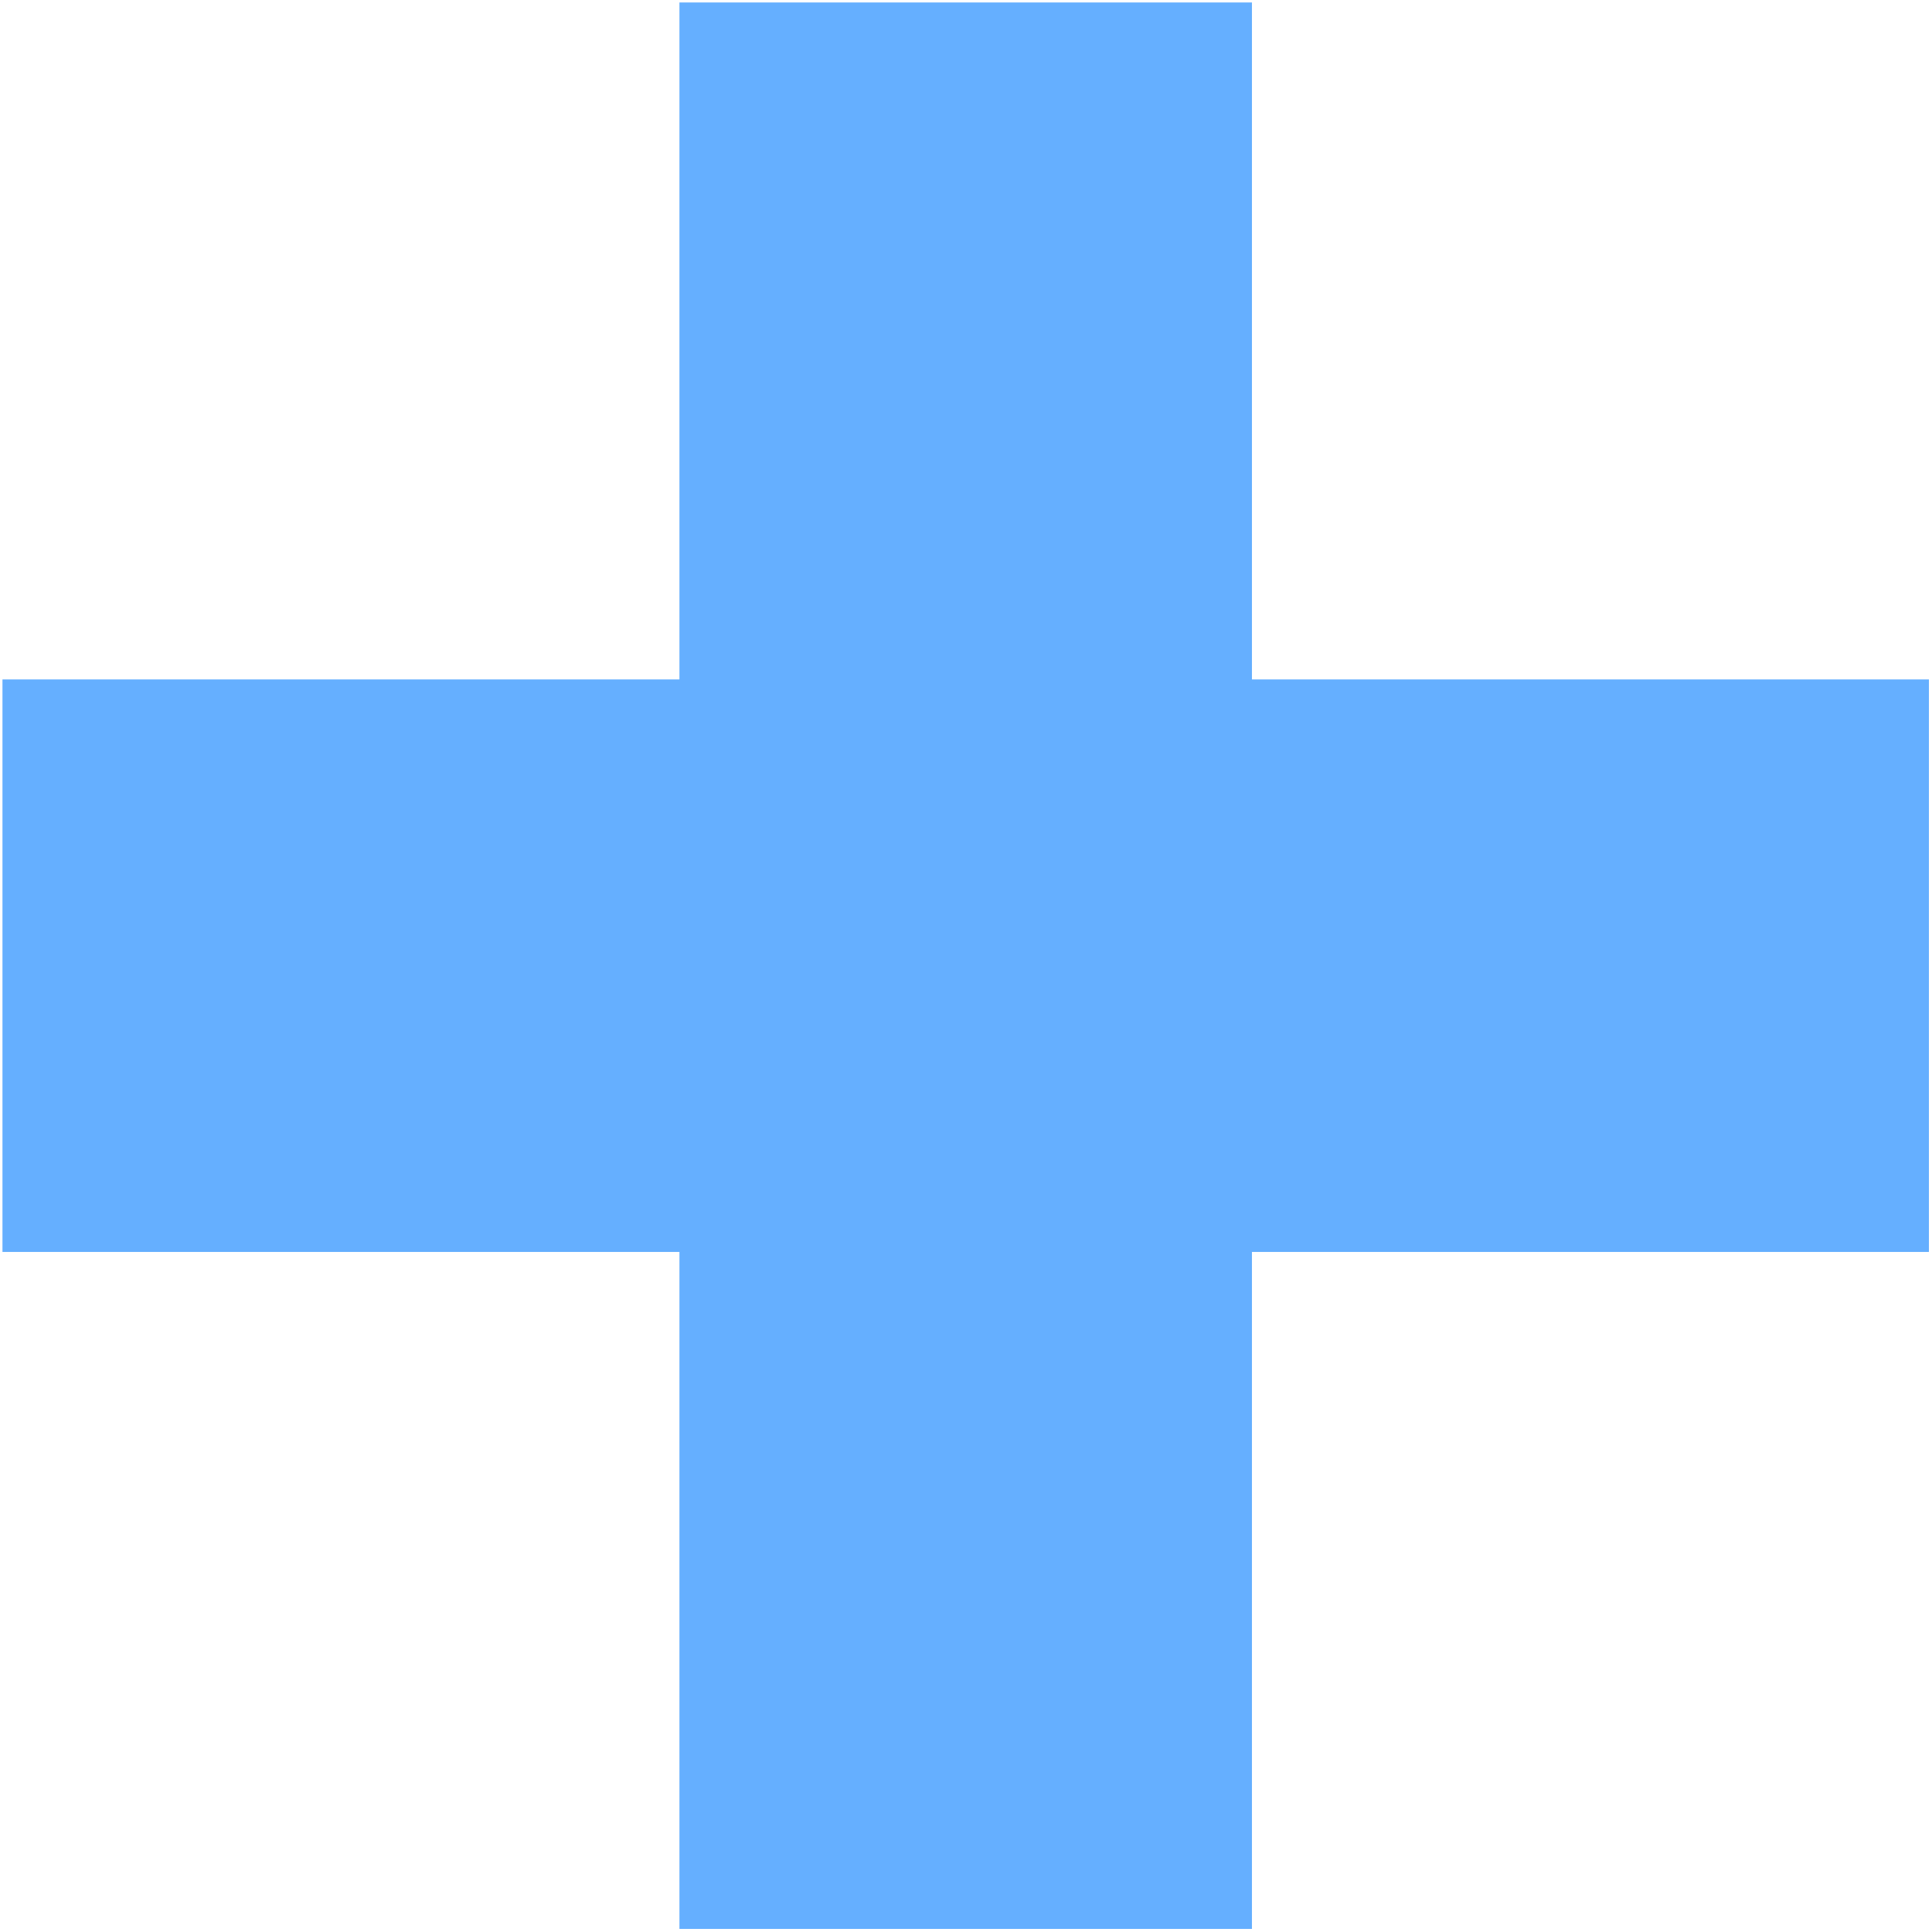 <?xml version="1.0" encoding="utf-8"?>
<!-- Generator: Adobe Illustrator 28.0.0, SVG Export Plug-In . SVG Version: 6.00 Build 0)  -->
<svg version="1.1" id="Livello_1" xmlns="http://www.w3.org/2000/svg" xmlns:xlink="http://www.w3.org/1999/xlink" x="0px" y="0px"
	 viewBox="0 0 627 627" style="enable-background:new 0 0 627 627;" xml:space="preserve">
<style type="text/css">
	.st0{fill:#65AFFF;}
</style>
<g>
	<path class="st0" d="M626.1,220.5H406.3V0.8H220.5v219.7H0.8v185.8h219.7v219.7h185.8V406.3h219.7V220.5z"/>
</g>
</svg>
